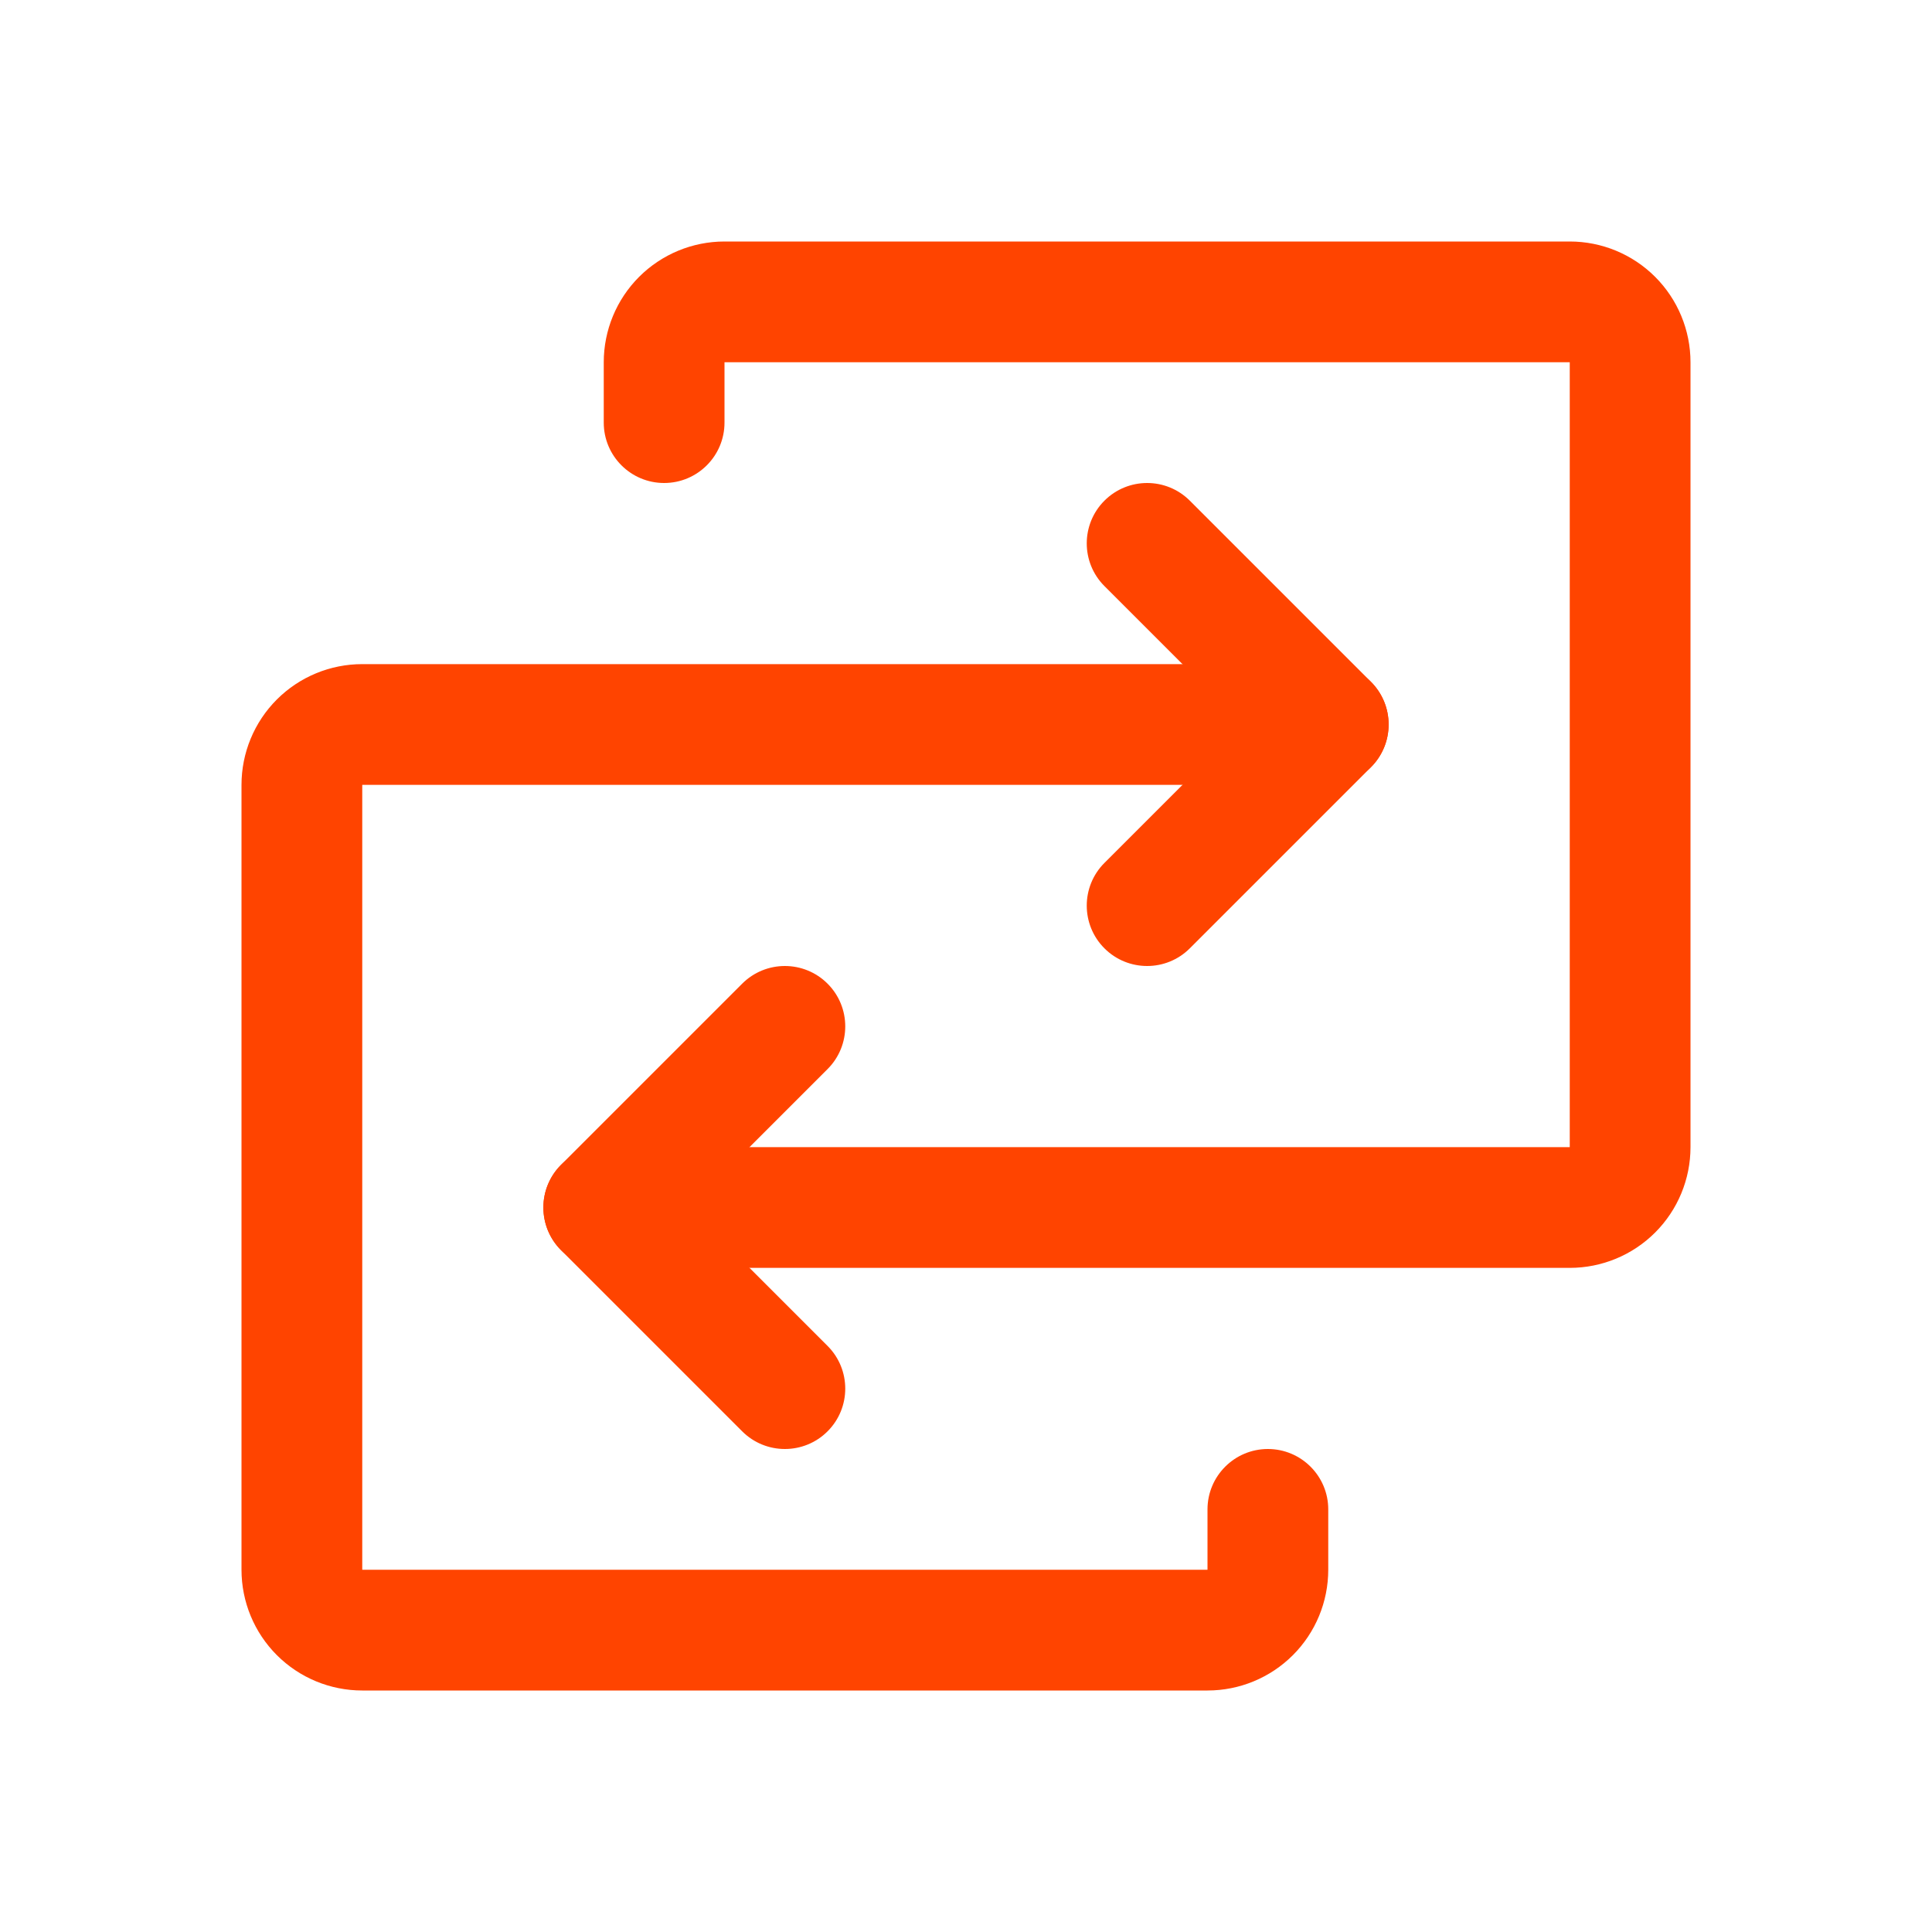 <svg width="40" height="40" viewBox="0 0 40 40" fill="none" xmlns="http://www.w3.org/2000/svg">
<path fill-rule="evenodd" clip-rule="evenodd" d="M13.232 5.732C13.701 5.263 14.337 5 15 5H32.5C33.163 5 33.799 5.263 34.268 5.732C34.737 6.201 35 6.837 35 7.5V23.75C35 24.413 34.737 25.049 34.268 25.518C33.799 25.987 33.163 26.25 32.5 26.25H12.5C11.81 26.25 11.25 25.69 11.25 25C11.25 24.31 11.81 23.75 12.5 23.75H32.5L32.5 7.5H15V8.75C15 9.44 14.44 10 13.75 10C13.06 10 12.5 9.44 12.5 8.75V7.5C12.5 6.837 12.763 6.201 13.232 5.732Z" fill="#FF4400"/>
<path fill-rule="evenodd" clip-rule="evenodd" d="M17.134 20.366C17.622 20.854 17.622 21.646 17.134 22.134L14.268 25L17.134 27.866C17.622 28.354 17.622 29.146 17.134 29.634C16.646 30.122 15.854 30.122 15.366 29.634L11.616 25.884C11.128 25.396 11.128 24.604 11.616 24.116L15.366 20.366C15.854 19.878 16.646 19.878 17.134 20.366Z" fill="#FF4400"/>
<path fill-rule="evenodd" clip-rule="evenodd" d="M5.732 14.482C6.201 14.013 6.837 13.75 7.5 13.75H27.5C28.19 13.75 28.75 14.31 28.75 15C28.75 15.69 28.19 16.25 27.5 16.25L7.5 16.25L7.5 32.5H25V31.25C25 30.56 25.56 30 26.25 30C26.94 30 27.5 30.56 27.5 31.25V32.5C27.5 33.163 27.237 33.799 26.768 34.268C26.299 34.737 25.663 35 25 35H7.5C6.837 35 6.201 34.737 5.732 34.268C5.263 33.799 5 33.163 5 32.5V16.25C5 15.587 5.263 14.951 5.732 14.482Z" fill="#FF4400"/>
<path fill-rule="evenodd" clip-rule="evenodd" d="M22.866 10.366C23.354 9.878 24.146 9.878 24.634 10.366L28.384 14.116C28.872 14.604 28.872 15.396 28.384 15.884L24.634 19.634C24.146 20.122 23.354 20.122 22.866 19.634C22.378 19.146 22.378 18.354 22.866 17.866L25.732 15L22.866 12.134C22.378 11.646 22.378 10.854 22.866 10.366Z" fill="#FF4400"/>
</svg>
